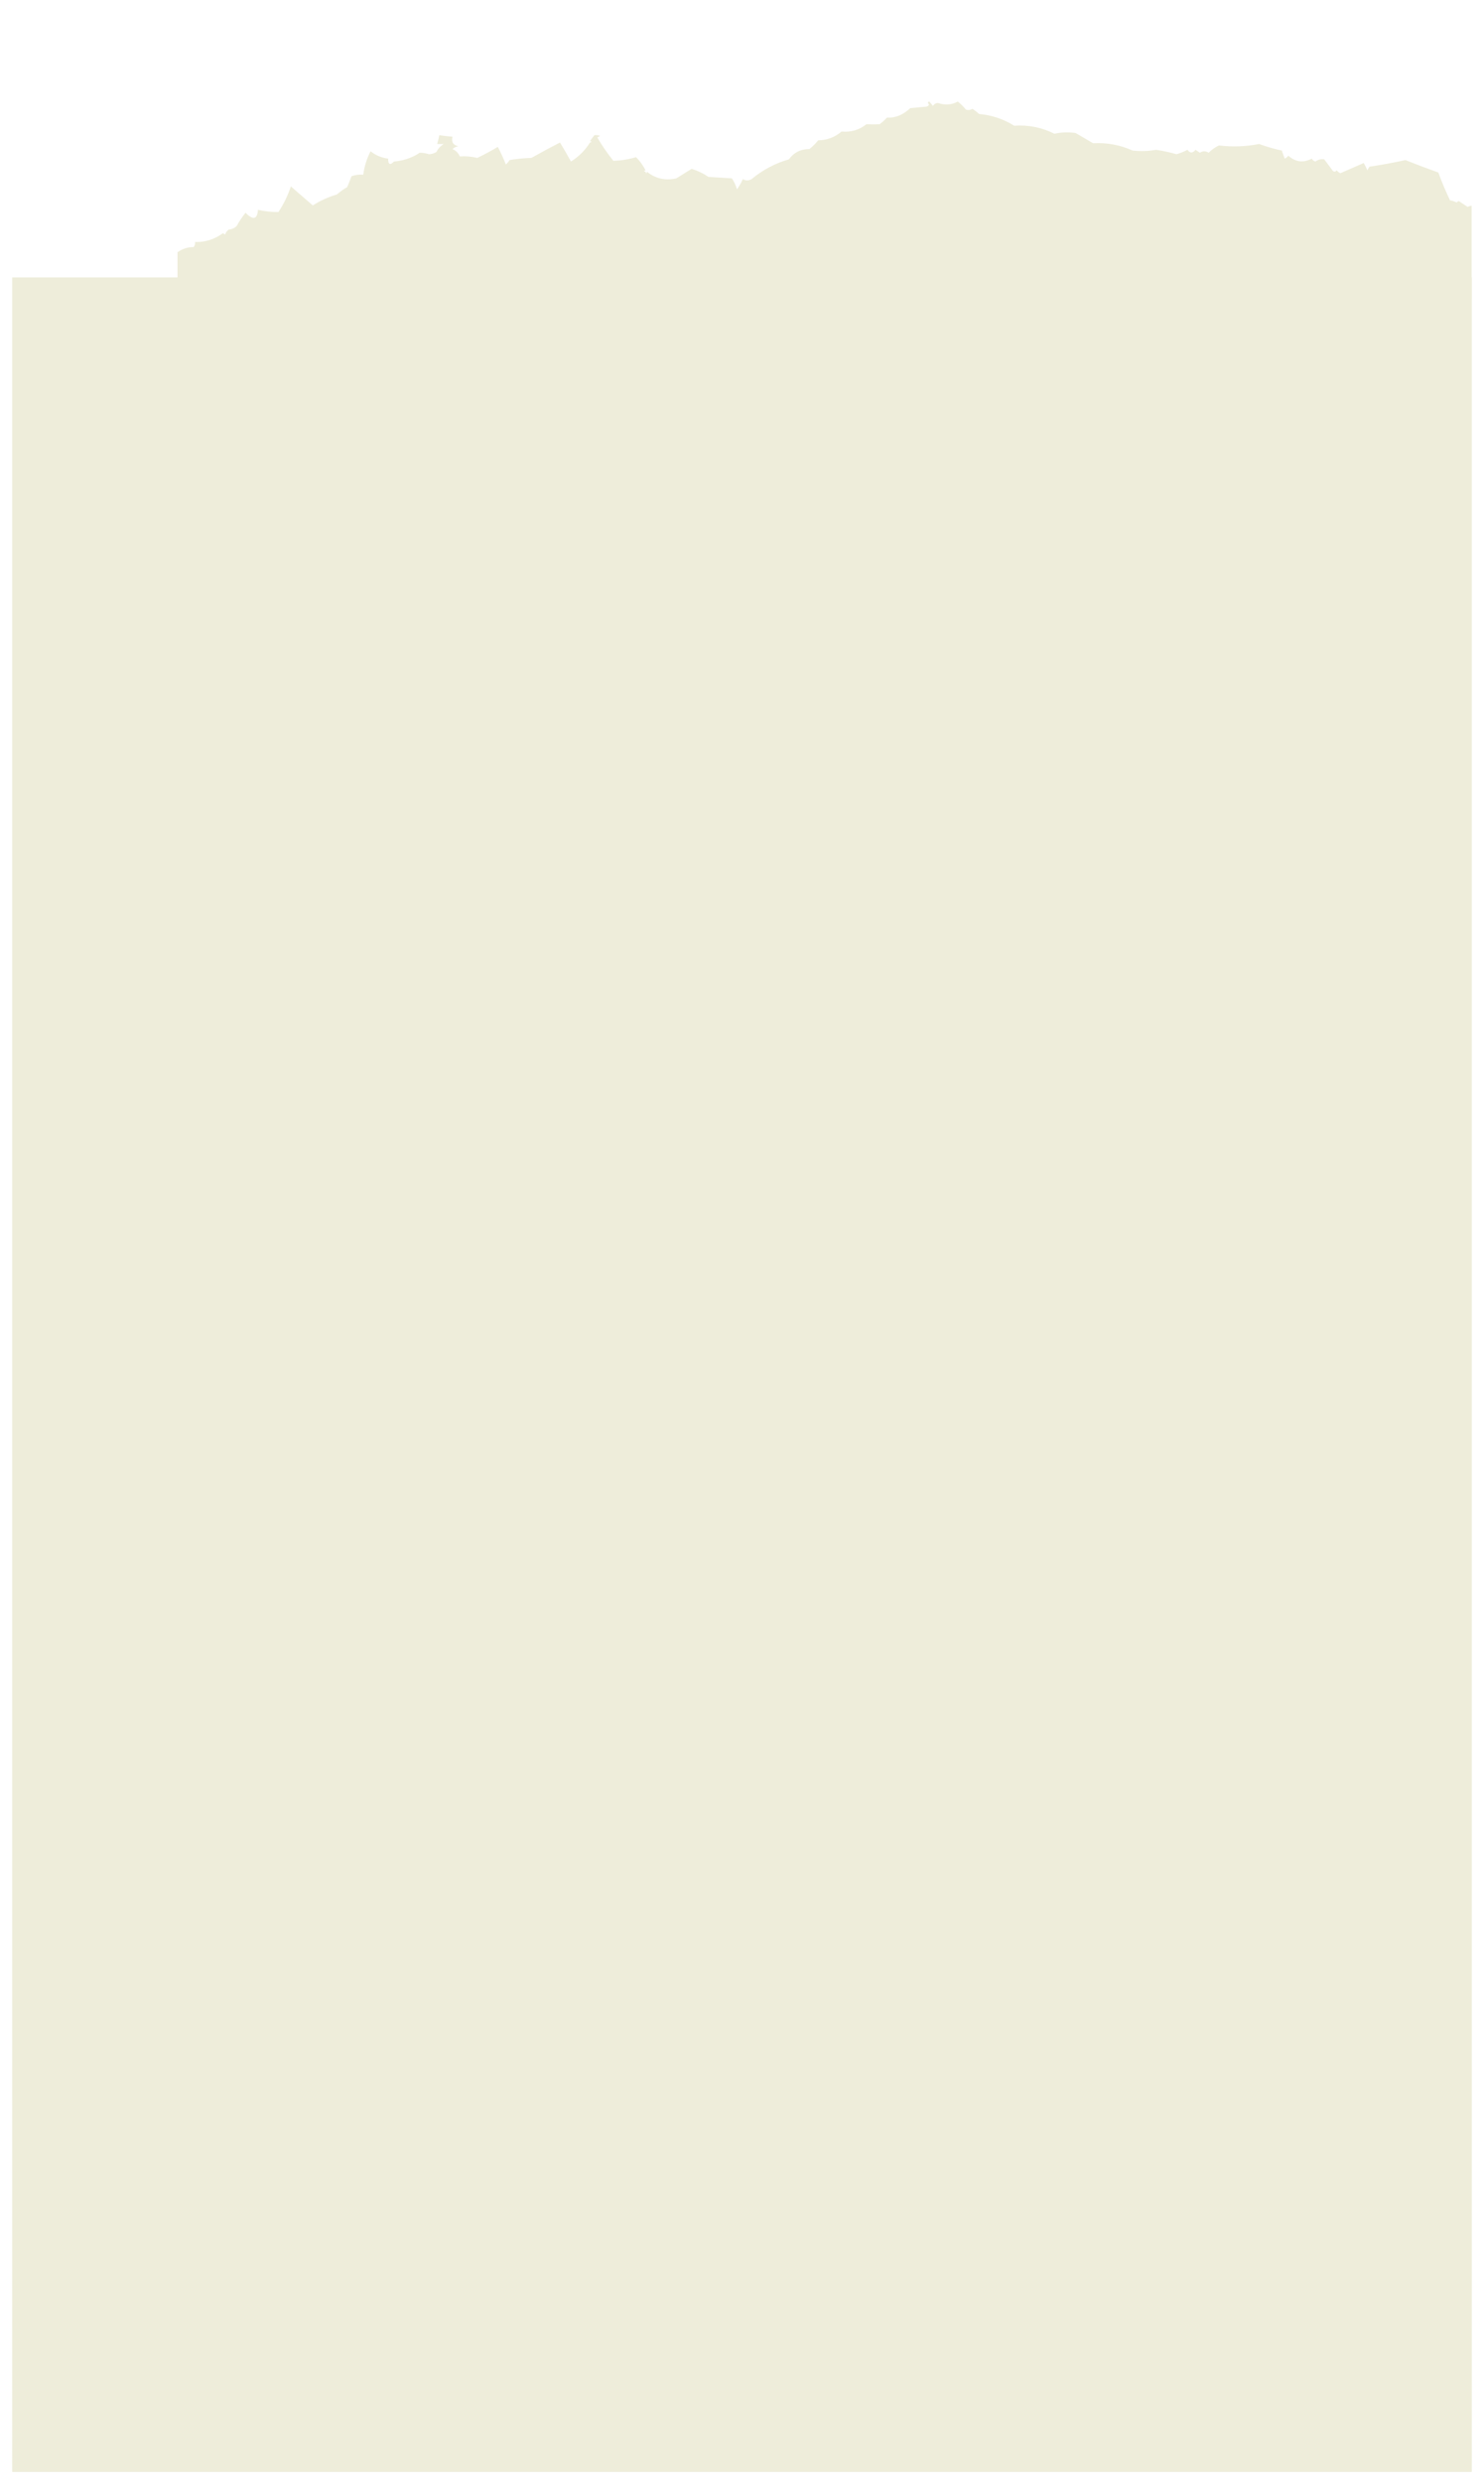 <?xml version="1.0" encoding="UTF-8"?> <svg xmlns="http://www.w3.org/2000/svg" width="487" height="814" viewBox="0 0 487 814" fill="none"><g filter="url(#filter0_dd_1072_839)"><rect width="479" height="719.779" transform="translate(4 89)" fill="#EEEDDA"></rect></g><g clip-path="url(#clip0_1072_839)"><g filter="url(#filter1_dddd_1072_839)"><path fill-rule="evenodd" clip-rule="evenodd" d="M4 260C4 200.811 4 141.621 4 82.431C5.672 81.258 7.432 80.698 9.28 80.752C9.682 80.266 9.842 79.706 9.76 79.072C13.143 79.152 16.183 78.192 18.88 76.192C19.161 76.293 19.401 76.453 19.6 76.672C19.823 75.986 20.223 75.426 20.8 74.993C21.845 74.914 22.724 74.515 23.44 73.793C24.281 72.27 25.241 70.831 26.32 69.474C28.826 71.99 30.186 71.67 30.4 68.514C32.624 69.019 34.864 69.259 37.12 69.234C38.841 66.642 40.201 63.843 41.2 60.835C43.605 62.921 46.005 65.001 48.4 67.074C50.822 65.515 53.462 64.315 56.32 63.475C57.355 62.557 58.476 61.757 59.68 61.075C60.196 59.896 60.675 58.697 61.12 57.476C62.36 57.047 63.641 56.887 64.96 56.996C65.317 54.284 66.117 51.724 67.36 49.317C69.068 50.652 70.988 51.452 73.12 51.717C73.121 53.656 73.761 53.976 75.04 52.676C77.16 52.493 79.08 52.013 80.8 51.237C81.725 50.881 82.604 50.401 83.44 49.797C84.383 49.786 85.423 49.947 86.56 50.277C87.424 50.24 88.224 50 88.96 49.557C89.508 48.449 90.308 47.57 91.36 46.917C90.677 46.96 89.957 46.96 89.2 46.917C89.486 46.03 89.726 45.07 89.92 44.038C91.351 44.26 92.791 44.42 94.24 44.518C93.826 46.275 94.466 47.315 96.16 47.637C95.419 47.777 94.779 48.096 94.24 48.597C95.36 49.077 96.16 49.877 96.64 50.997C98.589 50.871 100.509 51.031 102.4 51.477C104.857 50.291 107.097 49.091 109.12 47.877C110.088 49.724 110.968 51.644 111.76 53.636C112.251 53.227 112.65 52.747 112.96 52.197C115.344 51.799 117.744 51.559 120.16 51.477C123.257 49.729 126.377 48.049 129.52 46.438C130.764 48.483 131.964 50.562 133.12 52.676C135.721 51.036 137.801 48.956 139.36 46.438C140 46.278 140 46.117 139.36 45.958C139.84 45.318 140.32 44.678 140.8 44.038C141.459 43.963 142.099 44.043 142.72 44.278C142.4 44.438 142.08 44.598 141.76 44.758C143.298 47.425 145.059 49.985 147.04 52.437C149.537 52.373 152.017 51.973 154.48 51.237C155.76 52.521 156.799 53.96 157.6 55.556C156.96 55.716 156.96 55.876 157.6 56.036C157.76 56.676 157.92 56.676 158.08 56.036C160.861 58.277 164.061 58.996 167.68 58.196C169.365 57.148 171.045 56.108 172.72 55.076C174.7 55.682 176.541 56.561 178.24 57.716C180.8 57.876 183.36 58.036 185.92 58.196C186.673 59.301 187.233 60.501 187.6 61.795C188.361 60.754 189.002 59.633 189.52 58.435C190.454 59.008 191.414 59.008 192.4 58.435C196.053 55.413 200.133 53.253 204.64 51.957C206.286 49.701 208.526 48.581 211.36 48.597C212.425 47.751 213.385 46.791 214.24 45.718C217.192 45.662 219.752 44.702 221.92 42.838C225.006 43.119 227.726 42.319 230.08 40.439C231.513 40.5 232.953 40.5 234.4 40.439C235.284 39.794 236.084 39.074 236.8 38.279C239.515 38.442 242.075 37.403 244.48 35.16C246.24 35 248 34.84 249.76 34.68C250.652 34.391 250.812 33.992 250.24 33.48C250.269 33.219 250.429 33.059 250.72 33C251.12 33.48 251.52 33.96 251.92 34.44C252.306 33.814 252.866 33.494 253.6 33.48C255.898 34.259 258.058 34.099 260.08 33C261.05 33.781 261.929 34.661 262.72 35.639C263.457 35.878 264.177 35.798 264.88 35.4C265.646 35.878 266.366 36.438 267.04 37.079C271.213 37.45 275.053 38.73 278.56 40.919C283.241 40.601 287.641 41.481 291.76 43.558C294.066 43.066 296.386 42.986 298.72 43.318C300.64 44.438 302.56 45.558 304.48 46.678C309.01 46.429 313.33 47.229 317.44 49.077C320.008 49.37 322.568 49.29 325.12 48.837C327.393 49.166 329.633 49.645 331.84 50.277C333.078 49.925 334.278 49.445 335.44 48.837C336.243 49.997 337.123 49.997 338.08 48.837C338.56 49.157 339.04 49.477 339.52 49.797C340.48 49.157 341.44 49.157 342.4 49.797C343.408 48.782 344.528 47.981 345.76 47.398C350.181 47.943 354.581 47.782 358.96 46.917C361.386 47.824 363.866 48.544 366.4 49.077C366.689 49.953 367.01 50.833 367.36 51.717C367.829 51.488 368.229 51.168 368.56 50.757C370.896 52.873 373.456 53.193 376.24 51.717C376.489 52.204 376.889 52.524 377.44 52.676C378.315 52.031 379.275 51.791 380.32 51.957C381.28 53.237 382.24 54.516 383.2 55.796C383.656 56.092 384.055 56.012 384.4 55.556C384.731 55.967 385.131 56.287 385.6 56.516C388.144 55.4 390.703 54.28 393.28 53.156C393.725 53.931 394.125 54.73 394.48 55.556C394.66 55.116 394.9 54.716 395.2 54.356C399.162 53.768 403.082 53.048 406.96 52.197C410.526 53.619 414.126 54.978 417.76 56.276C418.897 59.39 420.177 62.429 421.6 65.394C422.368 65.525 423.088 65.765 423.76 66.114C423.959 65.895 424.199 65.734 424.48 65.634C425.44 66.274 426.4 66.914 427.36 67.554C428.449 67.053 429.568 66.973 430.72 67.314C433.985 69.332 437.505 70.772 441.28 71.633C441.563 72.357 441.883 73.077 442.24 73.793C443.119 74.152 443.92 74.632 444.64 75.233C447.103 74.686 449.583 74.207 452.08 73.793C454.625 74.996 457.345 75.636 460.24 75.713C462.963 75.232 465.683 74.752 468.4 74.273C469.387 75.462 470.107 76.822 470.56 78.352C472.301 80.02 474.301 80.419 476.56 79.552C476.665 80.242 476.905 80.882 477.28 81.472C479.362 80.287 481.602 79.647 484 79.552C484 139.701 484 199.851 484 260C324 260 164 260 4 260Z" fill="#EEEDDA"></path></g></g><defs><filter id="filter0_dd_1072_839" x="0" y="86" width="487" height="727.779" filterUnits="userSpaceOnUse" color-interpolation-filters="sRGB"><feFlood flood-opacity="0" result="BackgroundImageFix"></feFlood><feColorMatrix in="SourceAlpha" type="matrix" values="0 0 0 0 0 0 0 0 0 0 0 0 0 0 0 0 0 0 127 0" result="hardAlpha"></feColorMatrix><feMorphology radius="1" operator="dilate" in="SourceAlpha" result="effect1_dropShadow_1072_839"></feMorphology><feOffset dy="1"></feOffset><feGaussianBlur stdDeviation="1.5"></feGaussianBlur><feColorMatrix type="matrix" values="0 0 0 0 0 0 0 0 0 0 0 0 0 0 0 0 0 0 0.15 0"></feColorMatrix><feBlend mode="normal" in2="BackgroundImageFix" result="effect1_dropShadow_1072_839"></feBlend><feColorMatrix in="SourceAlpha" type="matrix" values="0 0 0 0 0 0 0 0 0 0 0 0 0 0 0 0 0 0 127 0" result="hardAlpha"></feColorMatrix><feOffset dy="1"></feOffset><feGaussianBlur stdDeviation="1"></feGaussianBlur><feColorMatrix type="matrix" values="0 0 0 0 0 0 0 0 0 0 0 0 0 0 0 0 0 0 0.3 0"></feColorMatrix><feBlend mode="normal" in2="effect1_dropShadow_1072_839" result="effect2_dropShadow_1072_839"></feBlend><feBlend mode="normal" in="SourceGraphic" in2="effect2_dropShadow_1072_839" result="shape"></feBlend></filter><filter id="filter1_dddd_1072_839" x="-1" y="-2.825" width="552" height="299" filterUnits="userSpaceOnUse" color-interpolation-filters="sRGB"><feFlood flood-opacity="0" result="BackgroundImageFix"></feFlood><feColorMatrix in="SourceAlpha" type="matrix" values="0 0 0 0 0 0 0 0 0 0 0 0 0 0 0 0 0 0 127 0" result="hardAlpha"></feColorMatrix><feOffset dx="1.356" dy="0.008"></feOffset><feGaussianBlur stdDeviation="1.041"></feGaussianBlur><feColorMatrix type="matrix" values="0 0 0 0 0 0 0 0 0 0 0 0 0 0 0 0 0 0 0.049 0"></feColorMatrix><feBlend mode="normal" in2="BackgroundImageFix" result="effect1_dropShadow_1072_839"></feBlend><feColorMatrix in="SourceAlpha" type="matrix" values="0 0 0 0 0 0 0 0 0 0 0 0 0 0 0 0 0 0 127 0" result="hardAlpha"></feColorMatrix><feOffset dx="6.2" dy="0.035"></feOffset><feGaussianBlur stdDeviation="2.925"></feGaussianBlur><feColorMatrix type="matrix" values="0 0 0 0 0 0 0 0 0 0 0 0 0 0 0 0 0 0 0.075 0"></feColorMatrix><feBlend mode="normal" in2="effect1_dropShadow_1072_839" result="effect2_dropShadow_1072_839"></feBlend><feColorMatrix in="SourceAlpha" type="matrix" values="0 0 0 0 0 0 0 0 0 0 0 0 0 0 0 0 0 0 127 0" result="hardAlpha"></feColorMatrix><feOffset dx="15.694" dy="0.089"></feOffset><feGaussianBlur stdDeviation="7.847"></feGaussianBlur><feColorMatrix type="matrix" values="0 0 0 0 0 0 0 0 0 0 0 0 0 0 0 0 0 0 0.101 0"></feColorMatrix><feBlend mode="normal" in2="effect2_dropShadow_1072_839" result="effect3_dropShadow_1072_839"></feBlend><feColorMatrix in="SourceAlpha" type="matrix" values="0 0 0 0 0 0 0 0 0 0 0 0 0 0 0 0 0 0 127 0" result="hardAlpha"></feColorMatrix><feOffset dx="31" dy="0.175"></feOffset><feGaussianBlur stdDeviation="18"></feGaussianBlur><feColorMatrix type="matrix" values="0 0 0 0 0 0 0 0 0 0 0 0 0 0 0 0 0 0 0.15 0"></feColorMatrix><feBlend mode="normal" in2="effect3_dropShadow_1072_839" result="effect4_dropShadow_1072_839"></feBlend><feBlend mode="normal" in="SourceGraphic" in2="effect4_dropShadow_1072_839" result="shape"></feBlend></filter><clipPath id="clip0_1072_839"><rect width="121" height="479" fill="white" transform="matrix(0 -1 1 0 4 98)"></rect></clipPath></defs></svg> 